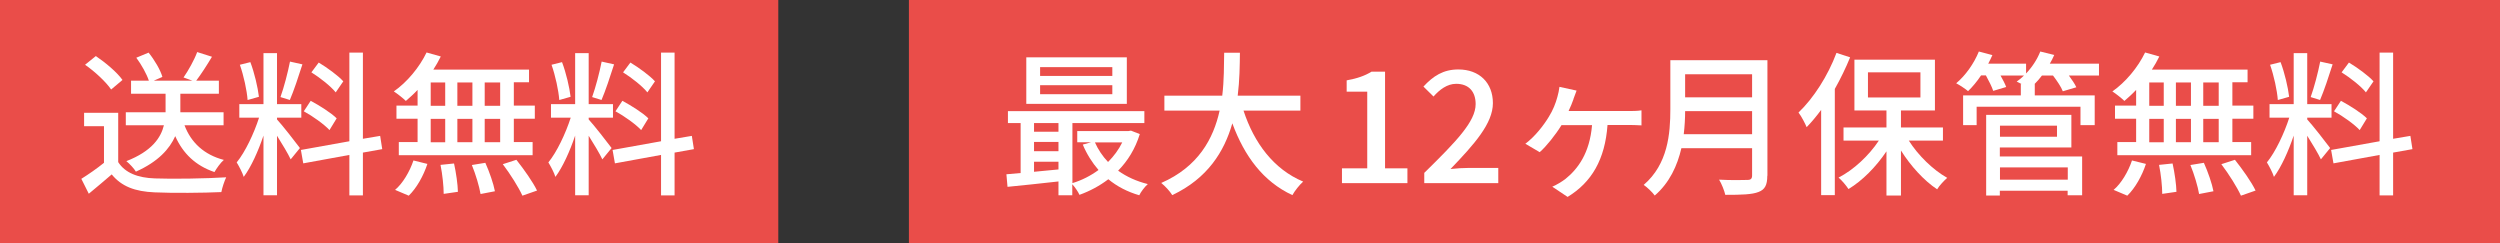 <?xml version="1.0" encoding="UTF-8"?><svg id="_レイヤー_2" xmlns="http://www.w3.org/2000/svg" viewBox="0 0 181.04 17.62"><rect x="0" y="0" width="181.04" height="17.62" fill="#333333" stroke="none"/><defs><style>.cls-1{fill:#ea4d49;}.cls-2{fill:#fff;}</style></defs><g id="_レイヤー_1-2"><rect class="cls-1" x="0" width="56.36" height="17.62"/><path class="cls-2" d="m8.56,11.74c.5.78,1.42,1.14,2.66,1.18,1.25.05,3.76.01,5.16-.08-.12.25-.29.74-.35,1.07-1.27.06-3.54.08-4.83.02-1.43-.06-2.4-.43-3.11-1.3-.53.46-1.07.91-1.66,1.4l-.54-1.08c.51-.32,1.11-.73,1.64-1.16v-2.65h-1.44v-.97h2.47v3.56Zm-.52-5.27c-.36-.53-1.17-1.29-1.88-1.78l.78-.63c.71.48,1.54,1.18,1.93,1.73l-.82.69Zm5.32,2.6c.47,1.25,1.42,2.14,2.85,2.51-.24.2-.53.62-.68.88-1.36-.46-2.28-1.34-2.84-2.6-.41.92-1.23,1.85-2.85,2.57-.12-.21-.45-.57-.69-.76,1.85-.72,2.5-1.7,2.72-2.6h-2.76v-.94h2.88v-1.34h-2.5v-.95h1.29c-.16-.48-.53-1.15-.91-1.66l.89-.37c.43.53.86,1.26,1,1.76l-.62.27h2.79l-.64-.23c.35-.5.78-1.27.99-1.84l1.07.34c-.37.62-.79,1.27-1.14,1.73h1.64v.95h-2.79v1.34h3.13v.94h-2.82Z"/><path class="cls-2" d="m20.06,8.65c.34.36,1.42,1.74,1.66,2.07l-.67.82c-.19-.41-.62-1.12-.99-1.71v4.31h-.98v-4.32c-.38,1.13-.9,2.28-1.43,2.99-.09-.3-.34-.77-.51-1.05.61-.74,1.25-2.09,1.62-3.24h-1.43v-.98h1.75v-3.69h.98v3.69h1.76v.98h-1.76v.12Zm-2.13-1.41c-.05-.69-.28-1.75-.56-2.55l.76-.19c.3.79.54,1.83.62,2.51l-.81.23Zm3.97-2.58c-.28.88-.63,1.93-.91,2.58l-.68-.21c.25-.69.54-1.8.69-2.57l.9.2Zm4.38,6.38v3.11h-.98v-2.93l-3.34.61-.17-.97,3.51-.63V3.81h.98v6.24l1.25-.21.15.96-1.4.25Zm-2.42-1.62c-.39-.42-1.2-1-1.86-1.36l.5-.76c.65.35,1.49.88,1.88,1.27l-.52.85Zm.45-2.73c-.35-.44-1.12-1.05-1.76-1.45l.53-.71c.63.38,1.41.95,1.78,1.36l-.55.8Z"/><path class="cls-2" d="m30.25,6.5c-.28.3-.58.57-.86.81-.19-.19-.61-.52-.87-.69.96-.67,1.85-1.74,2.37-2.82l1.03.29c-.16.33-.34.64-.54.95h6.93v.92h-1.1v1.69h1.52v.95h-1.52v1.69h1.36v.95h-9.69v-.95h1.36v-1.69h-1.53v-.95h1.53v-1.16Zm-1.64,7.25c.55-.46,1.06-1.32,1.33-2.13l1.01.25c-.28.85-.77,1.74-1.35,2.3l-.99-.42Zm2.58-6.09h1.05v-1.69h-1.05v1.69Zm0,2.64h1.05v-1.69h-1.05v1.69Zm1.69,1.54c.15.67.27,1.53.28,2.05l-1.03.15c0-.53-.09-1.42-.23-2.1l.97-.1Zm1.33-4.18v-1.69h-1.09v1.69h1.09Zm-1.09.95v1.69h1.09v-1.69h-1.09Zm2.03,3.19c.29.64.59,1.51.69,2.05l-1.04.2c-.09-.54-.35-1.42-.63-2.1l.98-.16Zm1.07-5.83h-1.12v1.69h1.12v-1.69Zm0,2.64h-1.12v1.69h1.12v-1.69Zm1.18,2.97c.54.68,1.2,1.61,1.49,2.22l-1.06.37c-.27-.6-.88-1.57-1.42-2.28l.99-.32Z"/><path class="cls-2" d="m42.63,8.65c.34.36,1.42,1.74,1.66,2.07l-.67.82c-.19-.41-.62-1.12-.99-1.71v4.31h-.98v-4.32c-.38,1.13-.9,2.28-1.43,2.99-.09-.3-.34-.77-.51-1.05.61-.74,1.25-2.09,1.62-3.24h-1.43v-.98h1.75v-3.69h.98v3.69h1.76v.98h-1.76v.12Zm-2.13-1.41c-.05-.69-.28-1.75-.56-2.55l.76-.19c.3.79.54,1.83.62,2.51l-.81.23Zm3.97-2.58c-.28.88-.63,1.93-.91,2.58l-.68-.21c.25-.69.54-1.8.69-2.57l.9.2Zm4.38,6.38v3.11h-.98v-2.93l-3.34.61-.17-.97,3.51-.63V3.81h.98v6.24l1.25-.21.15.96-1.4.25Zm-2.42-1.62c-.39-.42-1.2-1-1.86-1.36l.5-.76c.65.35,1.49.88,1.88,1.27l-.52.85Zm.45-2.73c-.35-.44-1.12-1.05-1.76-1.45l.53-.71c.63.38,1.41.95,1.78,1.36l-.55.8Z"/><rect class="cls-1" x="65.82" y="0" width="115.22" height="17.62"/><path class="cls-2" d="m82.54,9.71c-.33,1.07-.88,1.95-1.57,2.65.61.44,1.34.77,2.15.97-.21.18-.5.56-.62.81-.86-.25-1.61-.64-2.24-1.16-.63.48-1.34.86-2.09,1.13-.1-.23-.33-.56-.52-.77v.8h-1v-1c-1.33.15-2.66.29-3.69.39l-.08-.91c.3-.02.65-.06,1.03-.09v-3.62h-.92v-.86h9.88v.86h-5.21v4.35c.67-.2,1.32-.53,1.89-.95-.46-.53-.85-1.15-1.14-1.84l.61-.17h-1.01v-.81h3.71l.18-.03.64.25Zm-.94-2.19h-7.28v-3.37h7.28v3.37Zm-6.72,1.39v.63h1.77v-.63h-1.77Zm0,2.04h1.77v-.67h-1.77v.67Zm1.77,1.32v-.56h-1.77v.73l1.77-.17Zm3.9-7.41h-5.23v.64h5.23v-.64Zm0,1.31h-5.23v.65h5.23v-.65Zm-1.26,4.14c.23.52.55,1,.95,1.42.42-.42.77-.89,1.03-1.42h-1.97Z"/><path class="cls-2" d="m90.05,8.01c.77,2.35,2.19,4.25,4.32,5.14-.26.23-.61.67-.78.98-2.11-.98-3.47-2.81-4.35-5.2-.58,2.04-1.79,3.99-4.35,5.2-.17-.28-.51-.65-.8-.88,2.68-1.17,3.78-3.2,4.23-5.24h-4v-1.08h4.19c.14-1.13.12-2.21.14-3.11h1.14c-.01.91-.02,2-.16,3.11h4.54v1.08h-4.12Z"/><path class="cls-2" d="m97.19,12.19h1.82v-5.55h-1.49v-.82c.78-.14,1.33-.34,1.8-.63h.98v7h1.62v1.07h-4.74v-1.07Z"/><path class="cls-2" d="m103.15,12.51c2.31-2.27,3.71-3.71,3.71-4.97,0-.88-.47-1.47-1.41-1.47-.65,0-1.2.42-1.64.92l-.73-.72c.71-.77,1.44-1.24,2.53-1.24,1.52,0,2.5.97,2.5,2.44s-1.34,2.97-3.07,4.77c.42-.05.95-.08,1.35-.08h2.11v1.1h-5.36v-.76Z"/><path class="cls-2" d="m113.95,7.17c-.09.25-.21.56-.36.87h4.34c.25,0,.65,0,.94-.05v1.09c-.32-.02-.71-.03-.94-.03h-1.52c-.18,2.5-1.15,4.15-2.89,5.21l-1.11-.74c.27-.11.69-.36.94-.55.91-.73,1.77-1.87,1.94-3.91h-2.21c-.43.7-1.1,1.54-1.58,1.96l-1.04-.61c.71-.53,1.33-1.34,1.7-1.95.3-.48.5-.99.62-1.44.07-.23.12-.5.15-.73l1.24.27c-.09.23-.16.42-.23.62Z"/><path class="cls-2" d="m127.98,12.73c0,.68-.18,1-.63,1.17-.47.19-1.24.21-2.41.21-.07-.3-.27-.81-.45-1.1.88.05,1.78.03,2.05.02.25,0,.34-.09.34-.33v-1.97h-5.12c-.29,1.26-.86,2.51-1.93,3.43-.16-.23-.56-.61-.8-.77,1.76-1.51,1.93-3.72,1.93-5.49v-3.54h7.03v8.37Zm-1.1-3.01v-1.67h-4.85c0,.52-.03,1.08-.1,1.67h4.95Zm-4.85-4.34v1.67h4.85v-1.67h-4.85Z"/><path class="cls-2" d="m133.98,4.15c-.32.78-.69,1.54-1.11,2.29v7.69h-.99v-6.17c-.34.46-.7.89-1.05,1.25-.1-.25-.39-.81-.59-1.06,1.09-1.04,2.13-2.66,2.75-4.32l.98.32Zm4.24,6.02c.69,1.09,1.76,2.13,2.79,2.71-.23.2-.58.57-.73.83-.95-.63-1.91-1.68-2.62-2.81v3.26h-1.05v-3.2c-.76,1.13-1.75,2.13-2.75,2.73-.17-.26-.48-.63-.72-.83,1.08-.55,2.19-1.58,2.92-2.68h-2.56v-.95h3.11v-1.23h-2.32v-3.68h5.83v3.68h-2.46v1.23h3.04v.95h-2.48Zm-2.95-3.11h3.8v-1.82h-3.8v1.82Z"/><path class="cls-2" d="m152.01,5.47h-2.19c.21.29.43.6.54.85l-.98.29c-.11-.3-.42-.76-.71-1.14h-.8c-.17.23-.35.43-.54.62h.02v.82h4.34v2.15h-1.03v-1.33h-7.52v1.33h-.98v-2.15h4.18v-.82h.06c-.14-.07-.26-.14-.36-.18.18-.12.36-.28.53-.44h-1.7c.17.3.33.61.41.83l-.94.28c-.09-.29-.32-.73-.53-1.12h-.35c-.29.44-.62.83-.94,1.14-.2-.17-.61-.44-.86-.57.67-.56,1.29-1.43,1.64-2.3l.98.26c-.09.2-.19.42-.3.62h2.74v.71c.44-.46.8-1.01,1.03-1.59l1.01.25c-.09.21-.2.43-.32.63h3.56v.86Zm-7.18,5.86h5.95v2.81h-1.05v-.33h-4.91v.35h-.99v-5.84h6.17v2.36h-5.18v.65Zm0-2.23v.8h4.13v-.8h-4.13Zm0,3.02v.89h4.91v-.89h-4.91Z"/><path class="cls-2" d="m154.7,6.5c-.28.3-.58.57-.86.81-.19-.19-.61-.52-.87-.69.96-.67,1.85-1.74,2.37-2.82l1.03.29c-.16.33-.34.64-.54.95h6.93v.92h-1.1v1.69h1.52v.95h-1.52v1.69h1.36v.95h-9.69v-.95h1.36v-1.69h-1.53v-.95h1.53v-1.16Zm-1.64,7.25c.55-.46,1.06-1.32,1.33-2.13l1.01.25c-.28.85-.77,1.74-1.35,2.3l-.99-.42Zm2.58-6.09h1.05v-1.69h-1.05v1.69Zm0,2.64h1.05v-1.69h-1.05v1.69Zm1.69,1.54c.15.67.27,1.53.28,2.05l-1.03.15c0-.53-.09-1.42-.23-2.1l.97-.1Zm1.33-4.18v-1.69h-1.09v1.69h1.09Zm-1.09.95v1.69h1.09v-1.69h-1.09Zm2.03,3.19c.29.64.59,1.51.69,2.05l-1.04.2c-.09-.54-.35-1.42-.63-2.1l.98-.16Zm1.07-5.83h-1.12v1.69h1.12v-1.69Zm0,2.64h-1.12v1.69h1.12v-1.69Zm1.18,2.97c.54.68,1.2,1.61,1.49,2.22l-1.06.37c-.27-.6-.88-1.57-1.42-2.28l.99-.32Z"/><path class="cls-2" d="m167.08,8.65c.34.36,1.42,1.74,1.66,2.07l-.67.82c-.19-.41-.62-1.12-.99-1.71v4.31h-.98v-4.32c-.38,1.13-.9,2.28-1.43,2.99-.09-.3-.34-.77-.51-1.05.61-.74,1.25-2.09,1.62-3.24h-1.43v-.98h1.75v-3.69h.98v3.69h1.76v.98h-1.76v.12Zm-2.13-1.41c-.05-.69-.28-1.75-.56-2.55l.76-.19c.3.79.54,1.83.62,2.51l-.81.23Zm3.97-2.58c-.28.88-.63,1.93-.91,2.58l-.68-.21c.25-.69.54-1.8.69-2.57l.9.2Zm4.38,6.38v3.11h-.98v-2.93l-3.34.61-.17-.97,3.51-.63V3.81h.98v6.24l1.25-.21.15.96-1.4.25Zm-2.42-1.62c-.39-.42-1.2-1-1.86-1.36l.5-.76c.65.35,1.49.88,1.88,1.27l-.52.85Zm.45-2.73c-.35-.44-1.12-1.05-1.76-1.45l.53-.71c.63.38,1.41.95,1.78,1.36l-.55.8Z"/></g></svg>